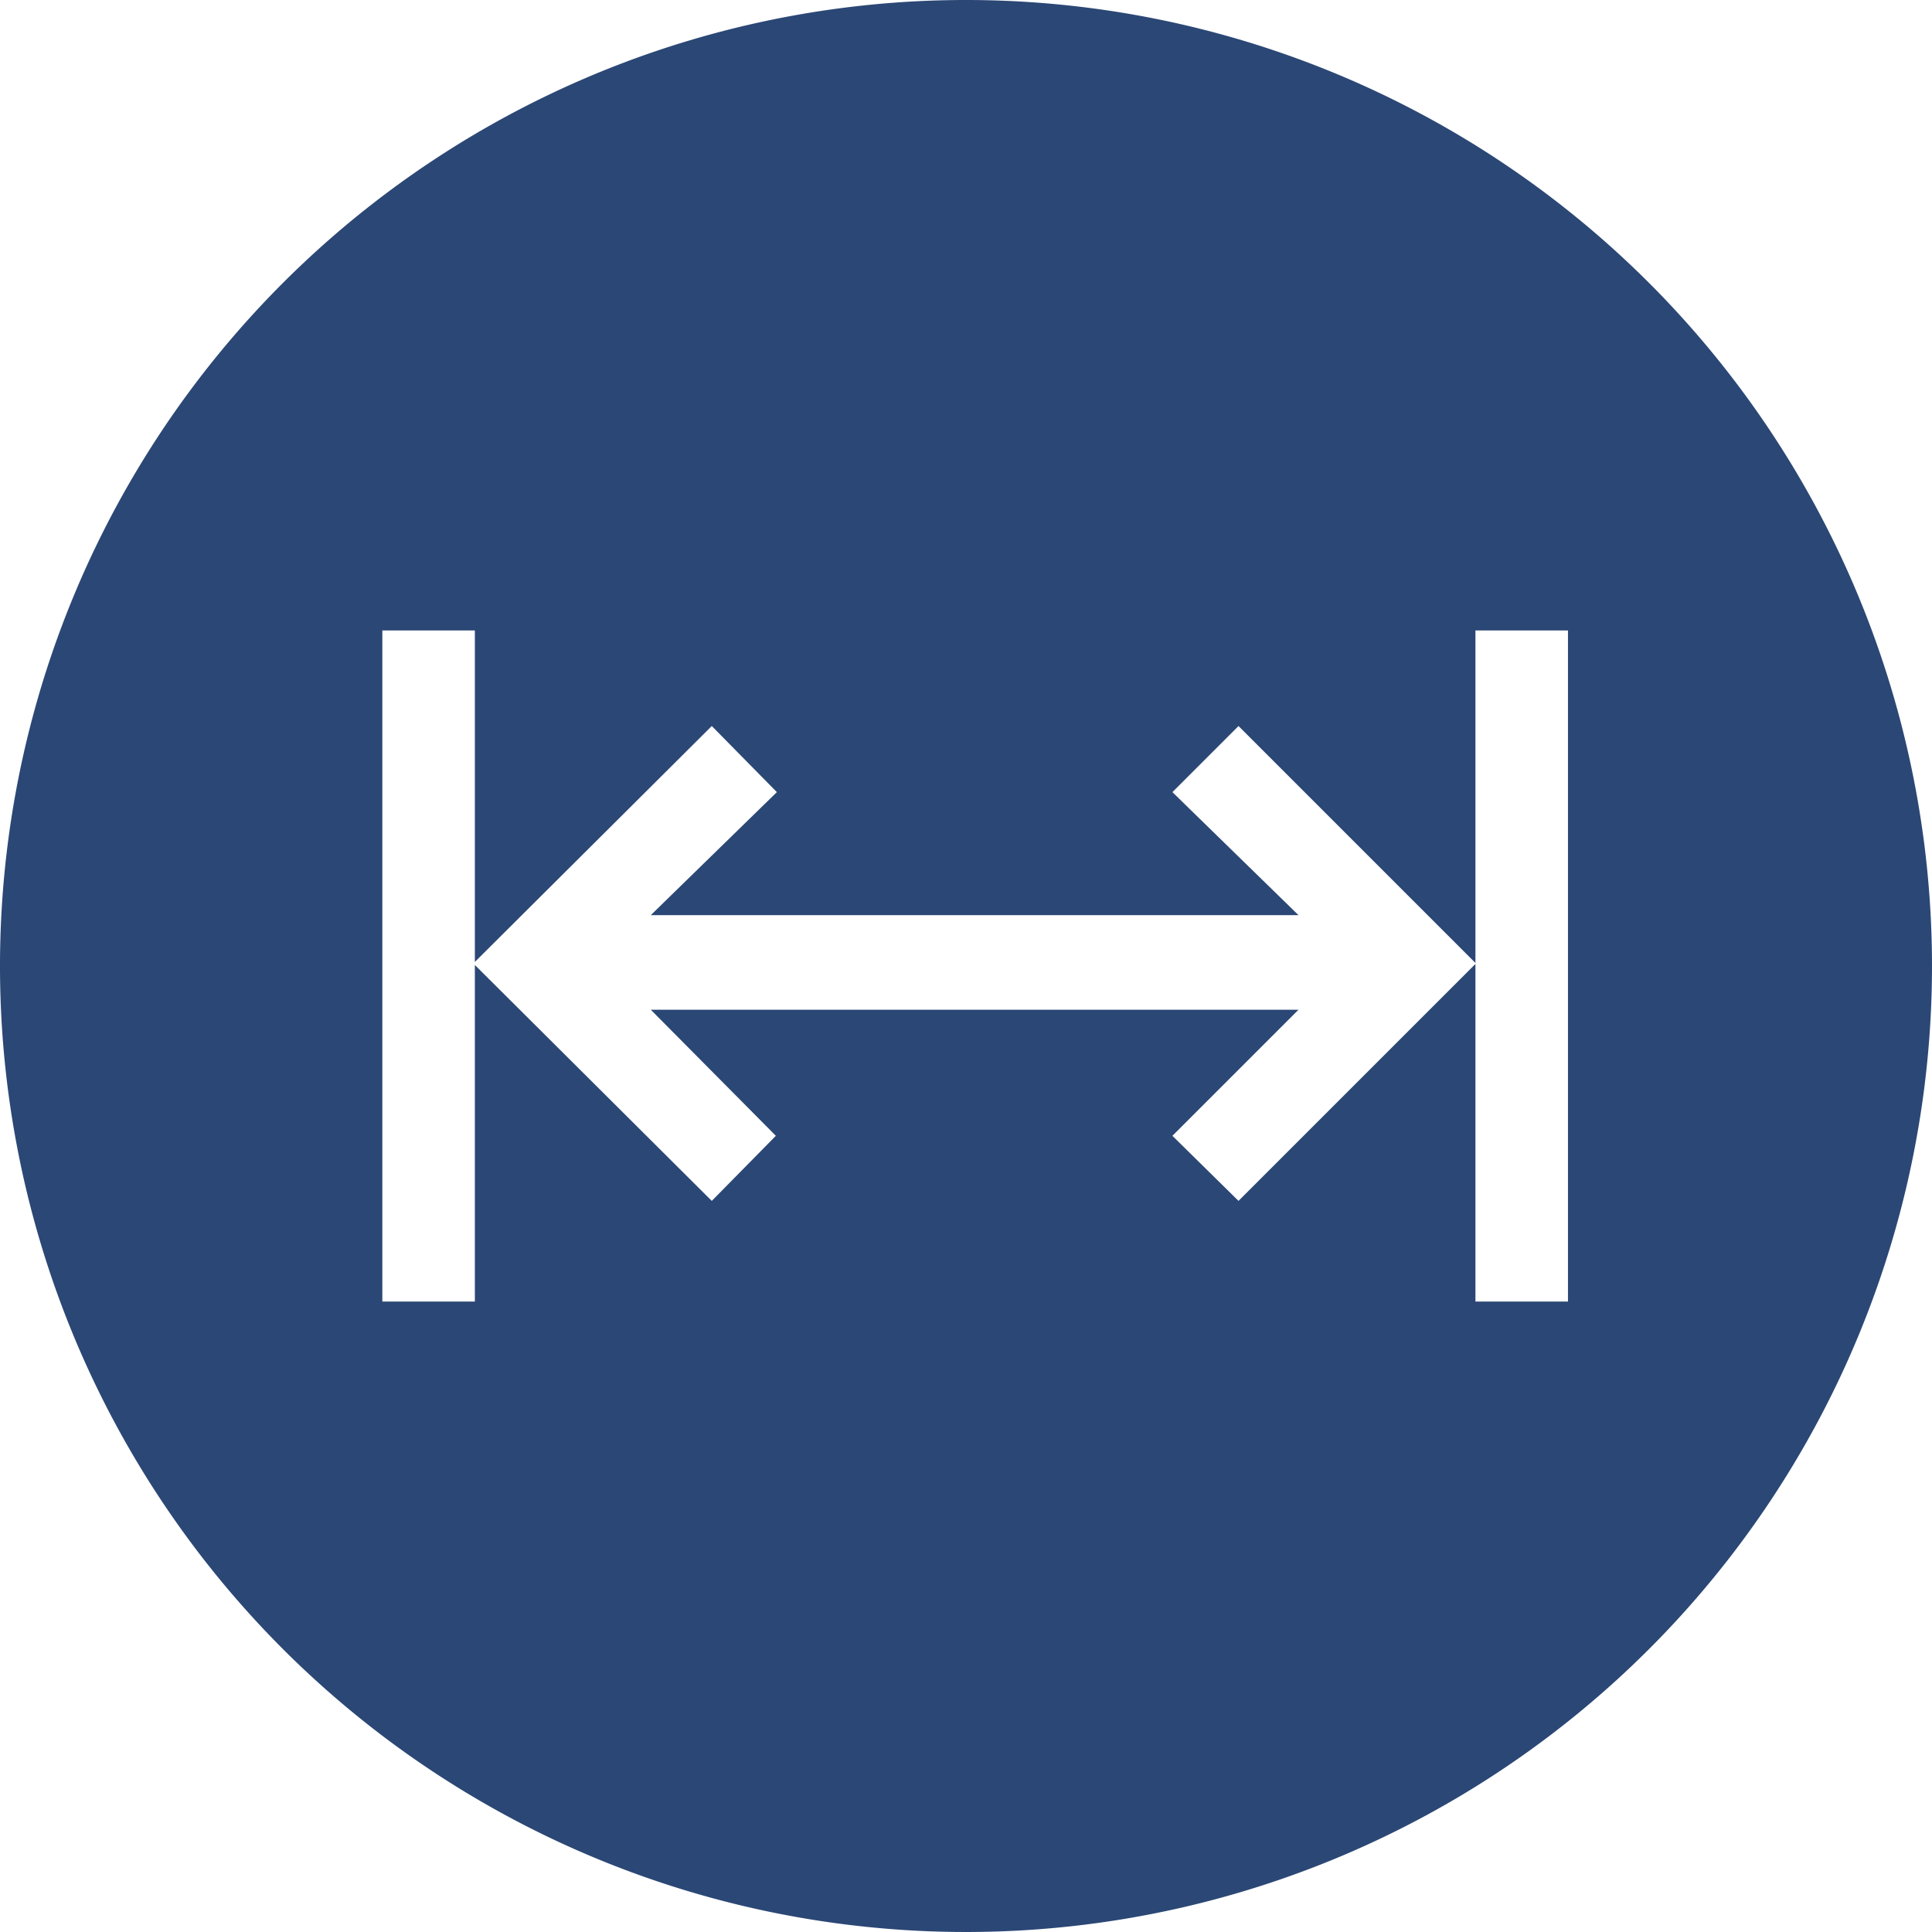 <?xml version="1.0" encoding="UTF-8"?> <svg xmlns="http://www.w3.org/2000/svg" viewBox="0 0 19 19"><path d="M9.5,0A9.5,9.5,0,1,0,19,9.5,9.5,9.5,0,0,0,9.5,0Zm5.92,12.8h-.91V9.48l-2.33,2.33-.65-.64,1.24-1.24H6.4l1.23,1.24L7,11.81,4.67,9.49V12.8H3.76V6.2h.91V9.46L7,7.14l.64.65L6.4,9h6.37L11.53,7.79l.65-.65,2.33,2.33V6.2h.91Z" style="fill:#2b4775"></path></svg> 